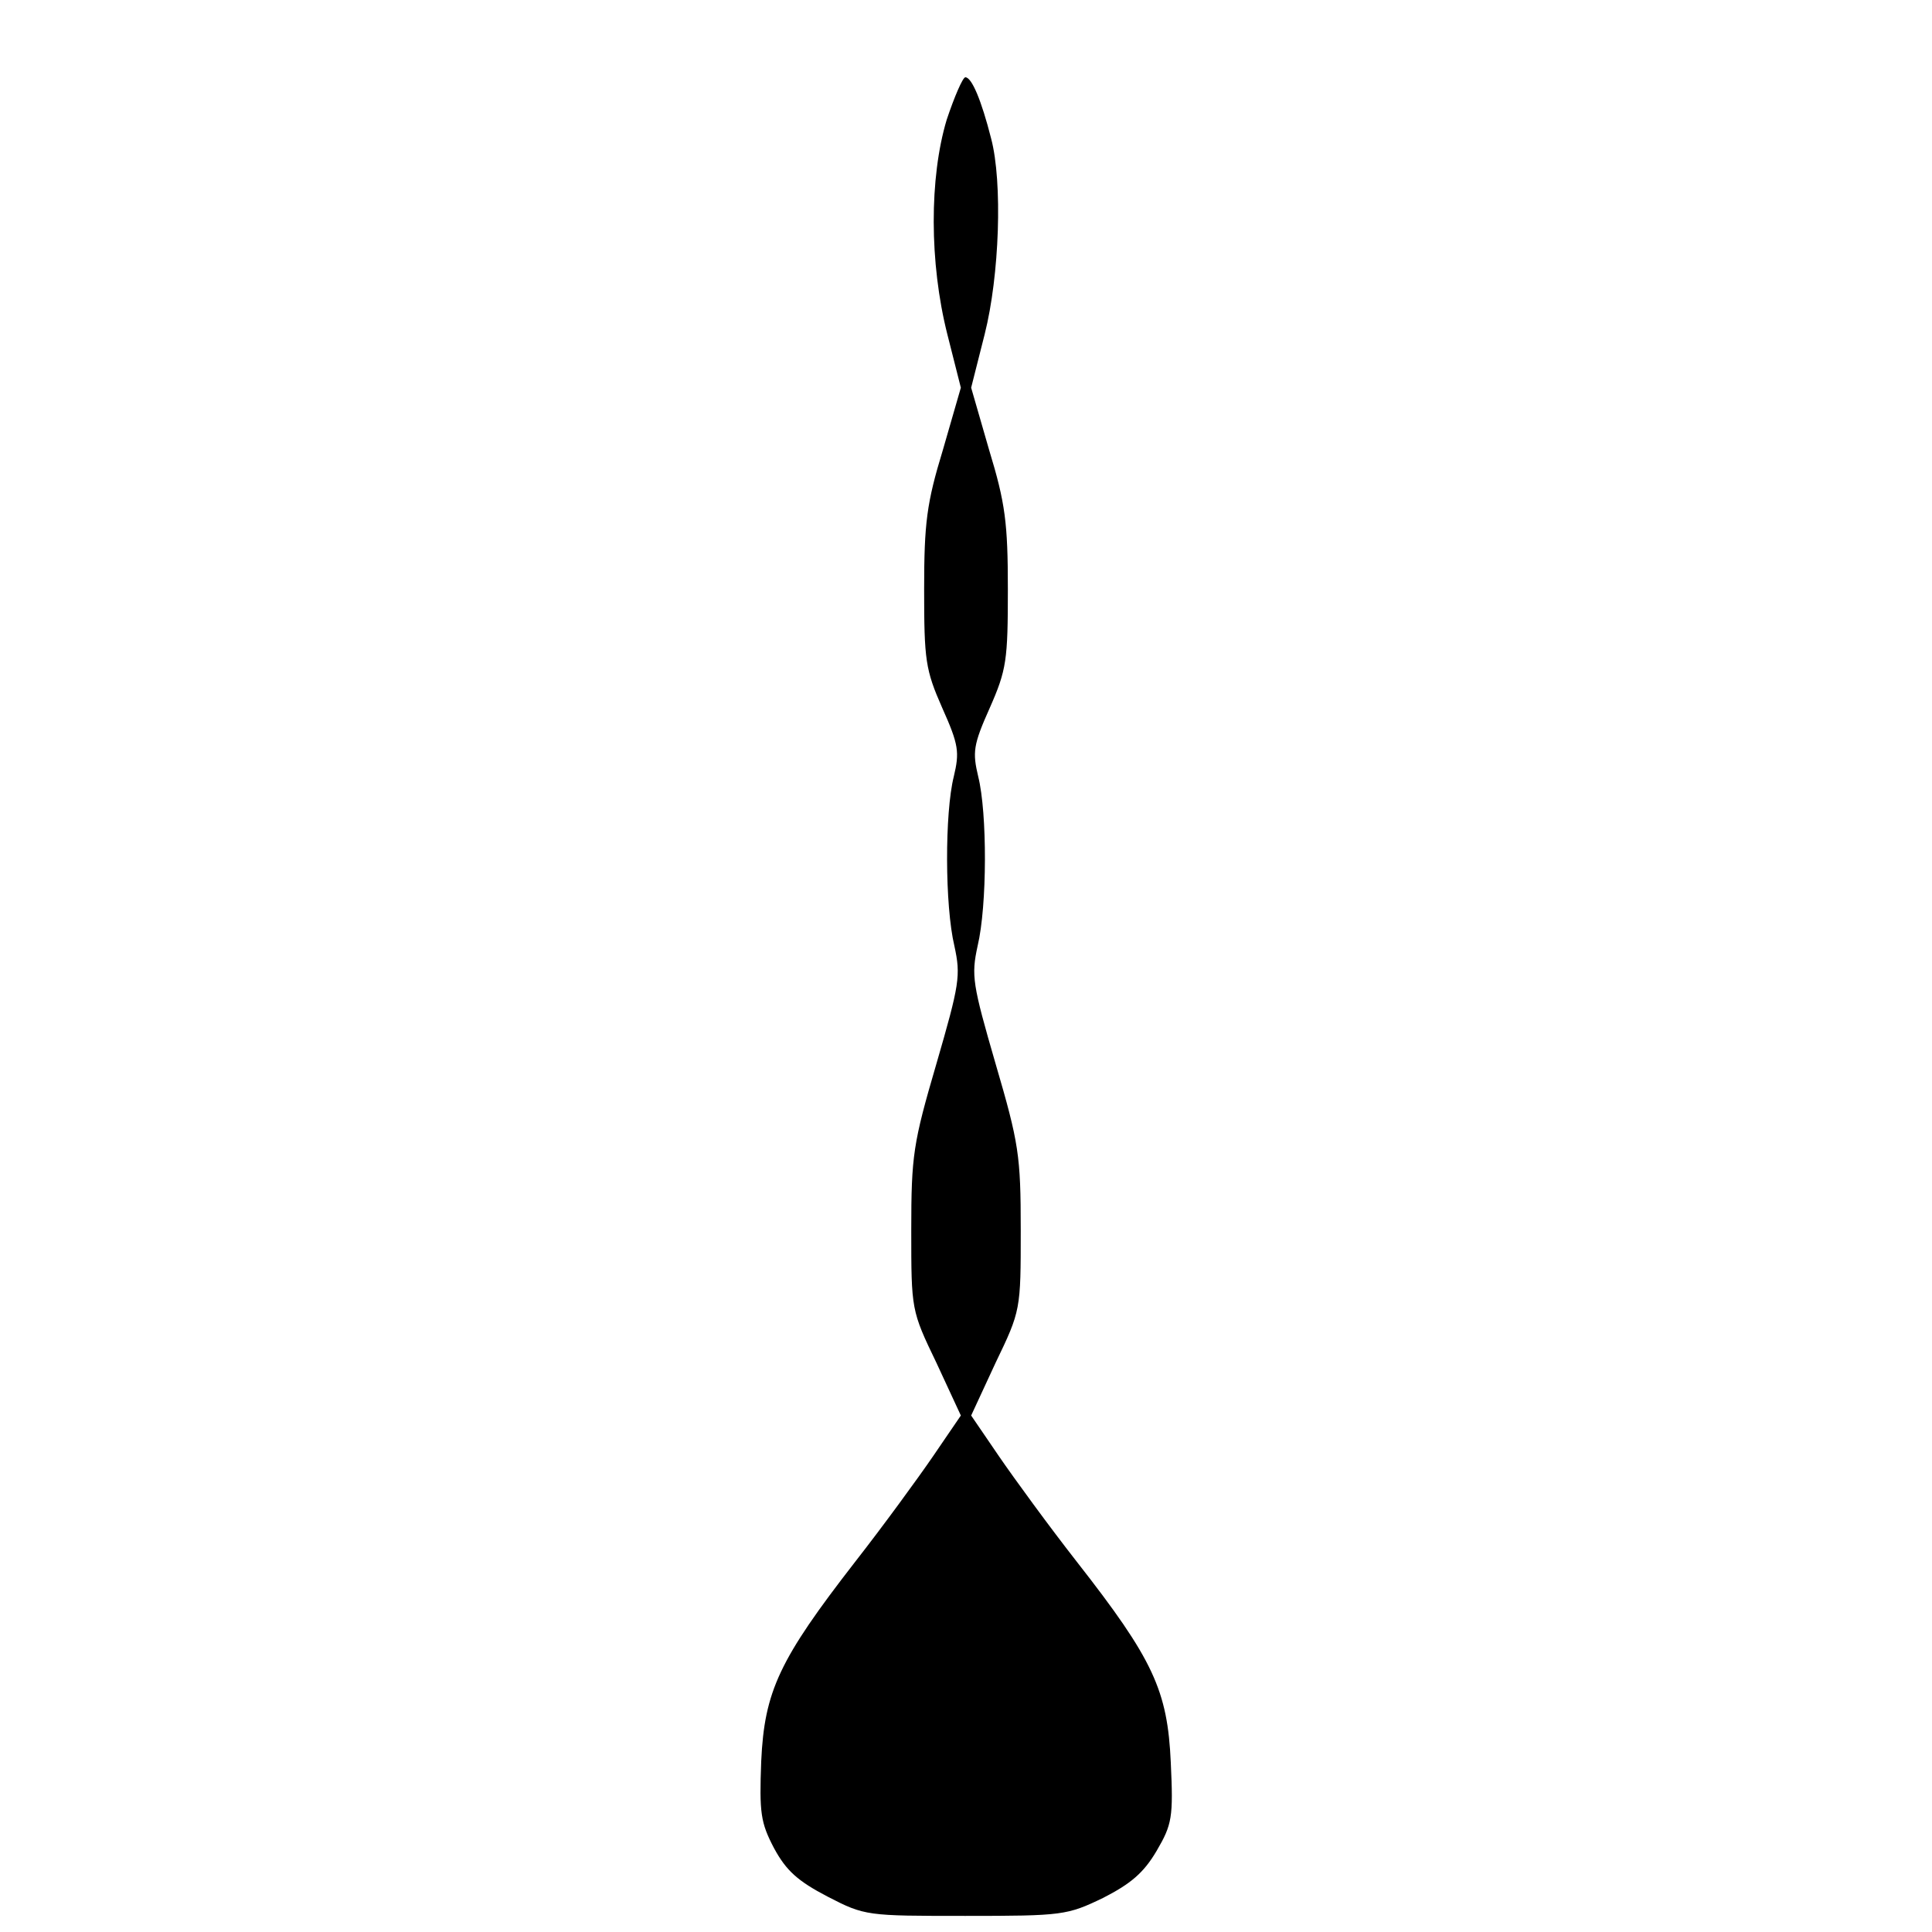 <?xml version="1.0" encoding="UTF-8" standalone="yes"?>
<svg version="1.0" xmlns="http://www.w3.org/2000/svg" width="100mm" height="100mm" viewBox="0 0 160 300" preserveAspectRatio="xMidYMid meet">
  <g transform="translate(0,300) scale(0.1,-0.1)" fill="#000000" stroke="none">
    <path d="M770 2814 c-27 -90 -27 -222 1 -333 l21 -83 -28 -97 c-25 -82 -29
-113 -29 -216 0 -110 2 -125 28 -184 26 -58 27 -69 18 -107 -14 -56 -14 -200
1 -263 10 -46 8 -59 -28 -183 -36 -123 -39 -142 -39 -258 0 -124 0 -125 39
-206 l38 -82 -43 -63 c-24 -35 -78 -109 -121 -164 -118 -152 -141 -201 -146
-310 -3 -80 -1 -95 20 -135 19 -35 37 -51 83 -75 58 -30 61 -30 214 -30 151 0
158 1 214 28 43 22 63 39 83 73 24 41 26 52 22 137 -5 112 -27 160 -146 312
-43 55 -97 129 -121 164 l-43 63 38 82 c39 81 39 82 39 206 0 116 -3 135 -39
258 -36 124 -38 137 -28 183 15 63 15 207 1 263 -9 38 -8 49 18 107 26 59 28
74 28 184 0 103 -4 134 -29 216 l-28 97 21 83 c23 91 28 236 10 304 -15 59
-30 95 -40 95 -4 0 -17 -30 -29 -66z"/>
  </g>
</svg>